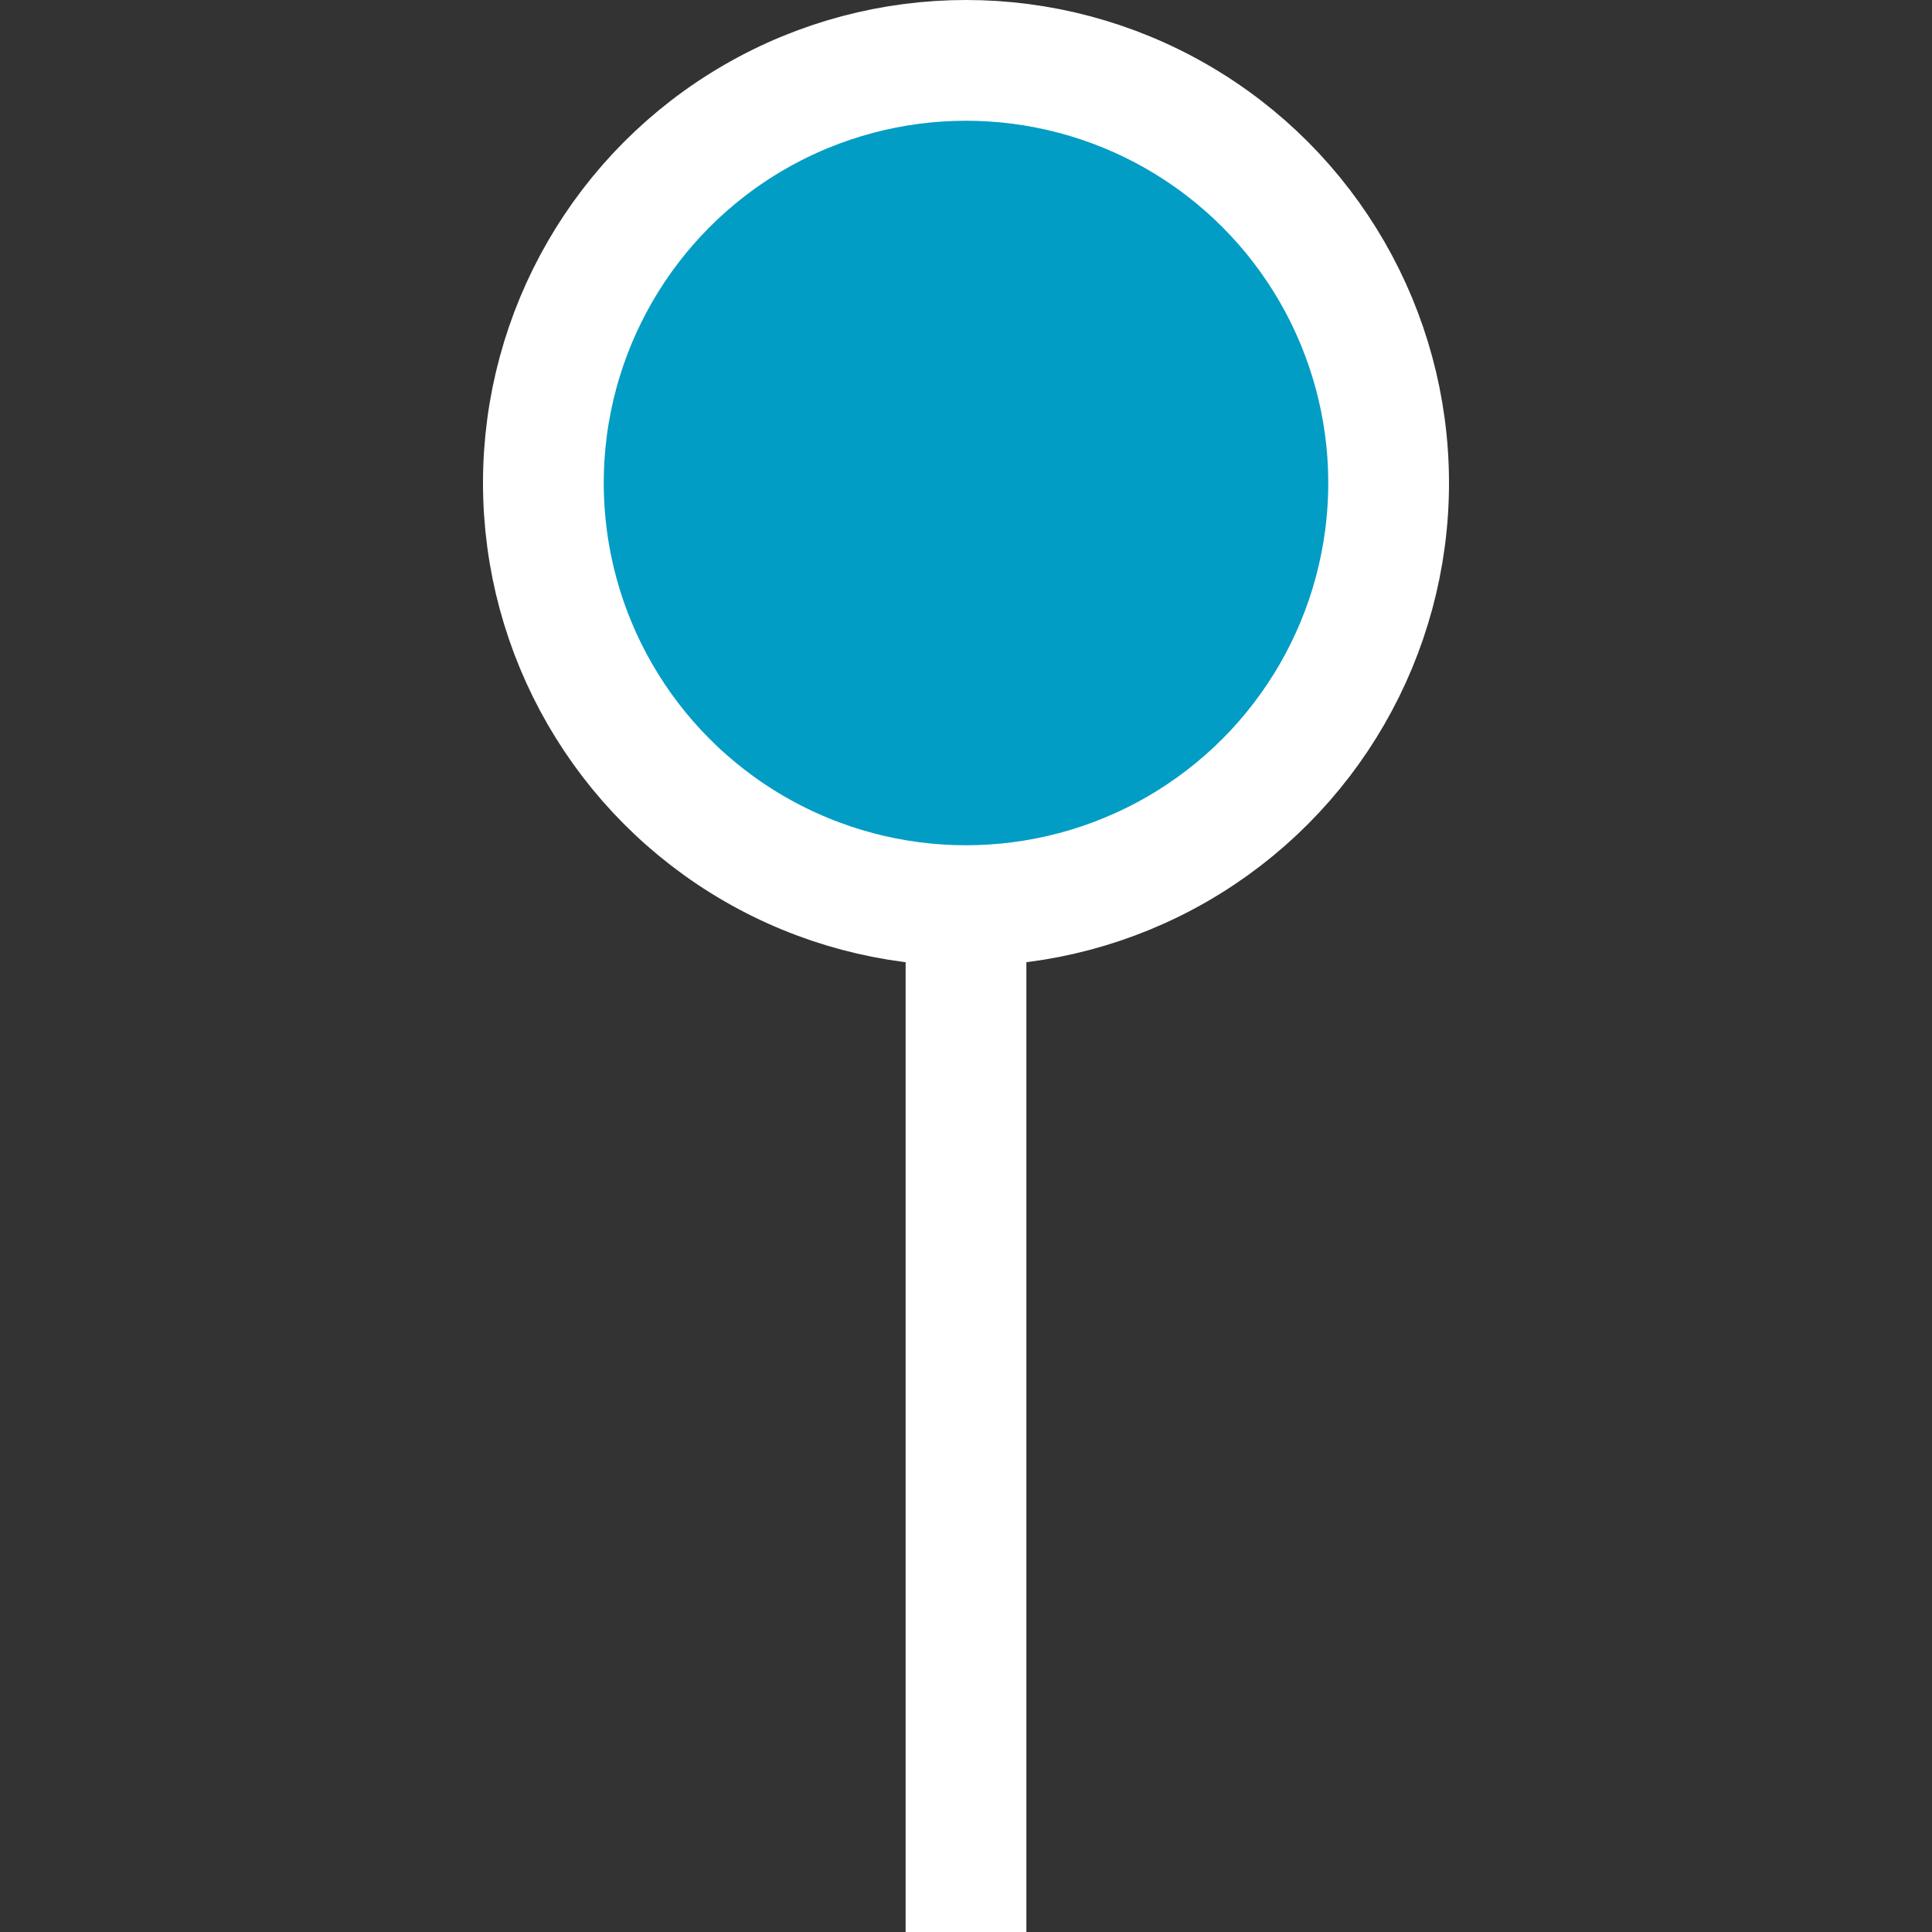 <?xml version="1.0" encoding="UTF-8"?> <svg xmlns="http://www.w3.org/2000/svg" width="32" height="32" viewBox="0 0 32 32" fill="none"><rect x="0" y="0" width="32" height="32" fill="#333333" stroke="none"/> <rect x="15" y="14" width="2" height="18" fill="white"></rect> <circle cx="16" cy="8" r="7" fill="#019DC4" stroke="white" stroke-width="2"></circle> </svg> 